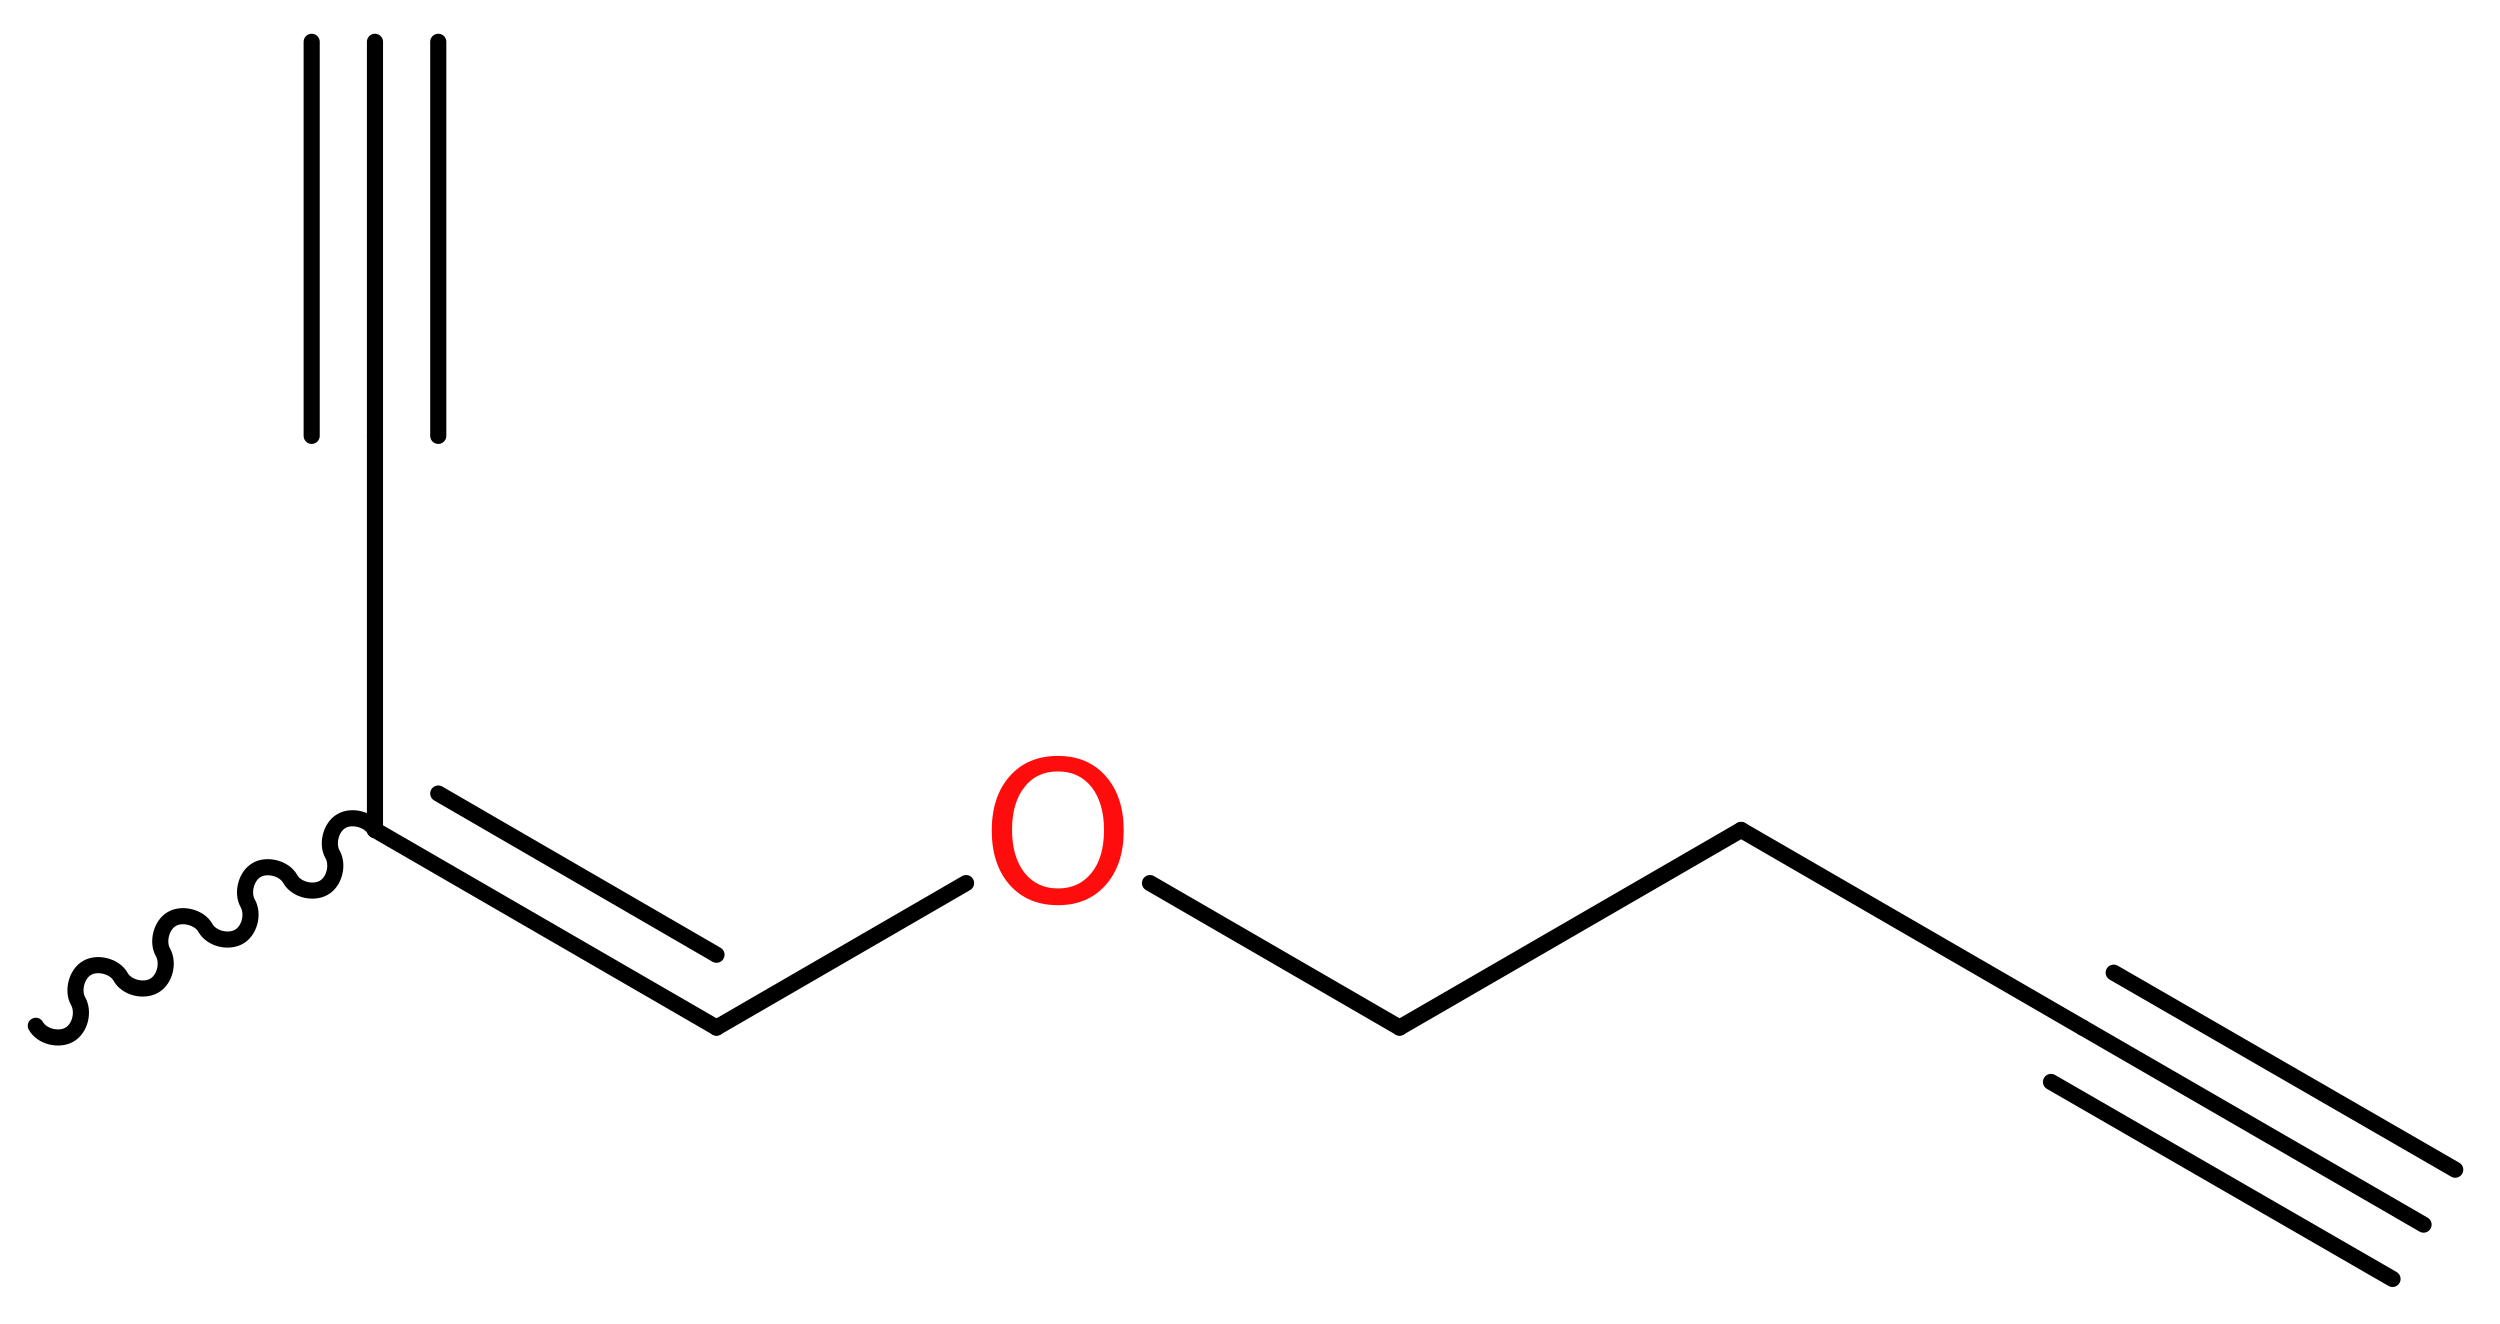 <?xml version='1.0' encoding='UTF-8'?>
<!DOCTYPE svg PUBLIC "-//W3C//DTD SVG 1.1//EN" "http://www.w3.org/Graphics/SVG/1.1/DTD/svg11.dtd">
<svg version='1.2' xmlns='http://www.w3.org/2000/svg' xmlns:xlink='http://www.w3.org/1999/xlink' width='41.87mm' height='22.17mm' viewBox='0 0 41.87 22.17'>
  <desc>Generated by the Chemistry Development Kit (http://github.com/cdk)</desc>
  <g stroke-linecap='round' stroke-linejoin='round' stroke='#000000' stroke-width='.27' fill='#FF0D0D'>
    <rect x='.0' y='.0' width='42.0' height='23.0' fill='#FFFFFF' stroke='none'/>
    <g id='mol1' class='mol'>
      <g id='mol1bnd1' class='bond'>
        <line x1='40.59' y1='20.51' x2='34.88' y2='17.21'/>
        <line x1='40.07' y1='21.42' x2='34.35' y2='18.12'/>
        <line x1='41.12' y1='19.59' x2='35.4' y2='16.29'/>
      </g>
      <line id='mol1bnd2' class='bond' x1='34.88' y1='17.21' x2='29.16' y2='13.9'/>
      <line id='mol1bnd3' class='bond' x1='29.16' y1='13.9' x2='23.44' y2='17.21'/>
      <line id='mol1bnd4' class='bond' x1='23.44' y1='17.21' x2='19.26' y2='14.79'/>
      <line id='mol1bnd5' class='bond' x1='16.18' y1='14.79' x2='12.0' y2='17.21'/>
      <g id='mol1bnd6' class='bond'>
        <line x1='12.0' y1='17.21' x2='6.28' y2='13.9'/>
        <line x1='12.0' y1='15.99' x2='7.34' y2='13.29'/>
      </g>
      <path id='mol1bnd7' class='bond' d='M6.28 13.9c-.1 -.18 -.39 -.25 -.56 -.15c-.18 .1 -.25 .39 -.15 .56c.1 .18 .03 .46 -.15 .56c-.18 .1 -.46 .03 -.56 -.15c-.1 -.18 -.39 -.25 -.56 -.15c-.18 .1 -.25 .39 -.15 .56c.1 .18 .03 .46 -.15 .56c-.18 .1 -.46 .03 -.56 -.15c-.1 -.18 -.39 -.25 -.56 -.15c-.18 .1 -.25 .39 -.15 .56c.1 .18 .03 .46 -.15 .56c-.18 .1 -.46 .03 -.56 -.15c-.1 -.18 -.39 -.25 -.56 -.15c-.18 .1 -.25 .39 -.15 .56c.1 .18 .03 .46 -.15 .56c-.18 .1 -.46 .03 -.56 -.15' fill='none' stroke='#000000' stroke-width='.27'/>
      <line id='mol1bnd8' class='bond' x1='6.28' y1='13.9' x2='6.28' y2='7.3'/>
      <g id='mol1bnd9' class='bond'>
        <line x1='6.28' y1='7.3' x2='6.28' y2='.7'/>
        <line x1='5.22' y1='7.3' x2='5.22' y2='.7'/>
        <line x1='7.34' y1='7.3' x2='7.34' y2='.7'/>
      </g>
      <path id='mol1atm5' class='atom' d='M17.72 12.92q-.36 .0 -.56 .26q-.21 .26 -.21 .72q.0 .45 .21 .72q.21 .26 .56 .26q.35 .0 .56 -.26q.21 -.26 .21 -.72q.0 -.45 -.21 -.72q-.21 -.26 -.56 -.26zM17.72 12.66q.5 .0 .8 .34q.3 .34 .3 .91q.0 .57 -.3 .91q-.3 .34 -.8 .34q-.51 .0 -.81 -.34q-.3 -.34 -.3 -.91q.0 -.57 .3 -.91q.3 -.34 .81 -.34z' stroke='none'/>
    </g>
  </g>
</svg>

